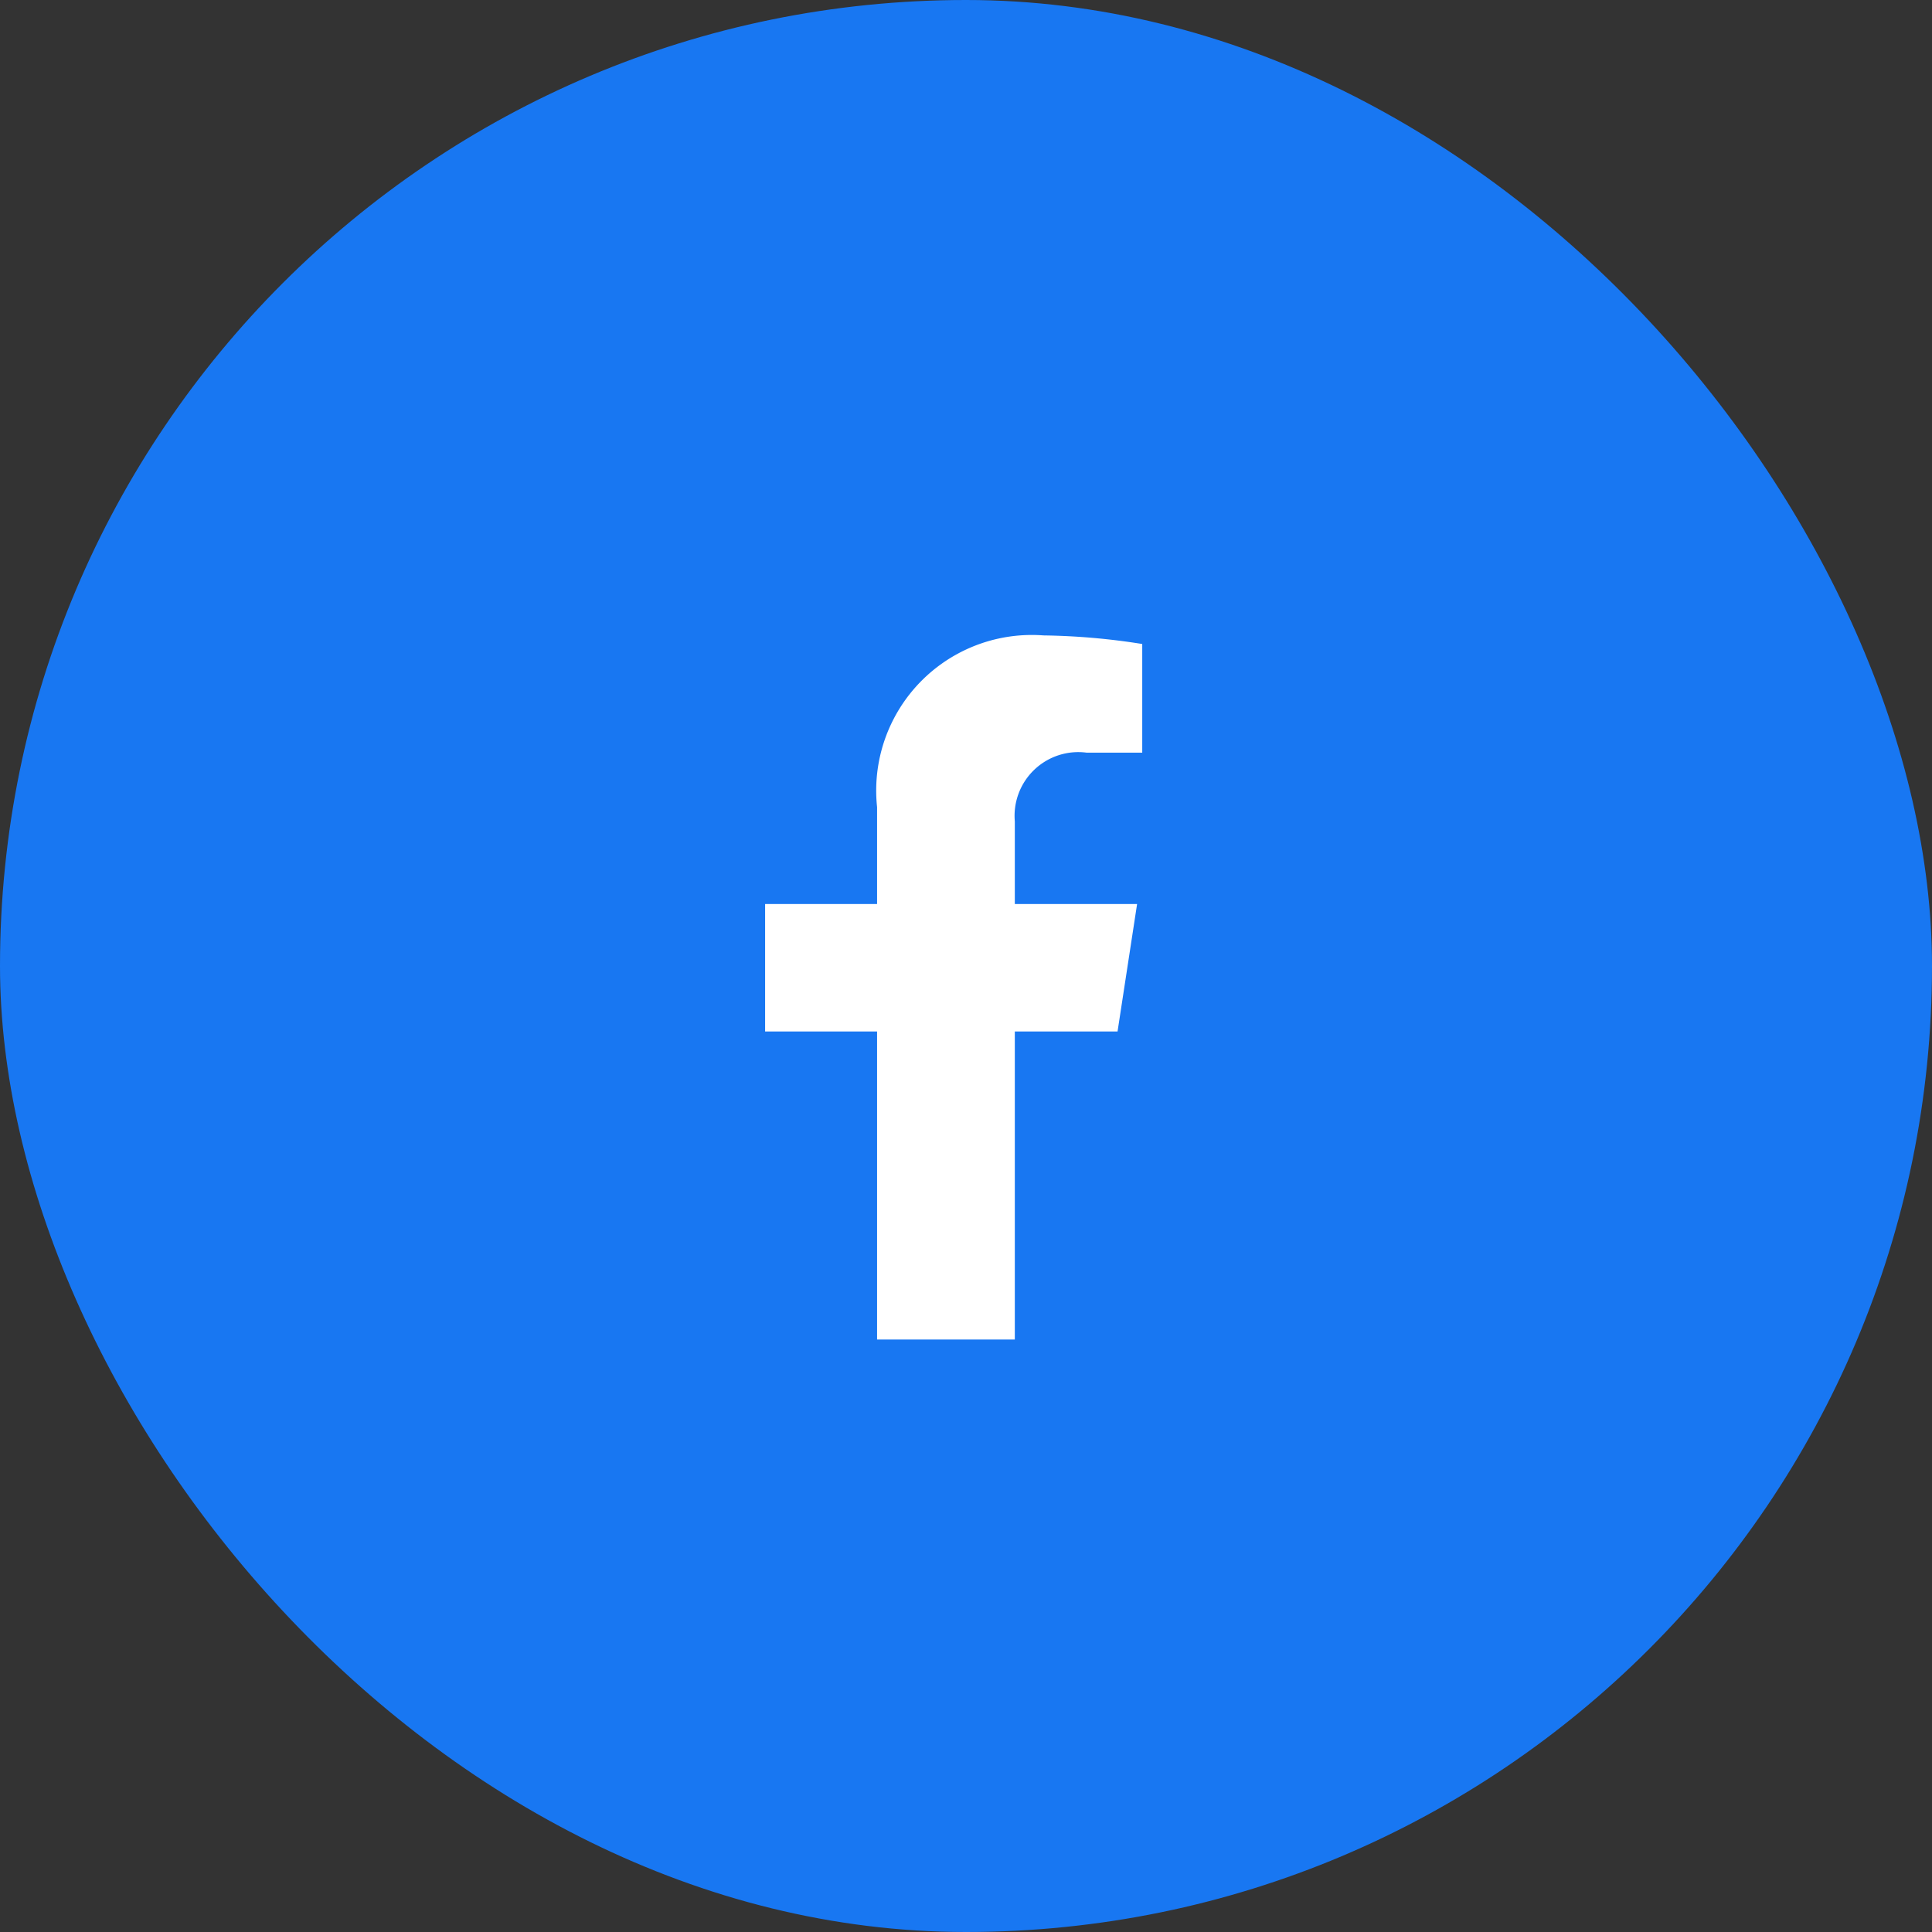 <svg id="icon-facebook" xmlns="http://www.w3.org/2000/svg" width="45" height="45" viewBox="0 0 45 45">
  <rect x="0" y="0" width="45" height="45" fill="#333333" stroke="none"/>
  <rect id="Rectangle_149" data-name="Rectangle 149" width="45" height="45" rx="22.5" fill="#1877f2"/>
  <g id="Group_209" data-name="Group 209" transform="translate(19 12.5)">
    <path id="Icon_awesome-facebook-f" data-name="Icon awesome-facebook-f" d="M8.745,9.225,9.2,6.257H6.352V4.331a1.484,1.484,0,0,1,1.673-1.6H9.32V.2a15.789,15.789,0,0,0-2.3-.2A3.624,3.624,0,0,0,3.144,4V6.257H.536V9.225H3.144V16.4H6.352V9.225Z" transform="translate(-1.715 2.3)" fill="#fff"/>
  </g>
</svg>
